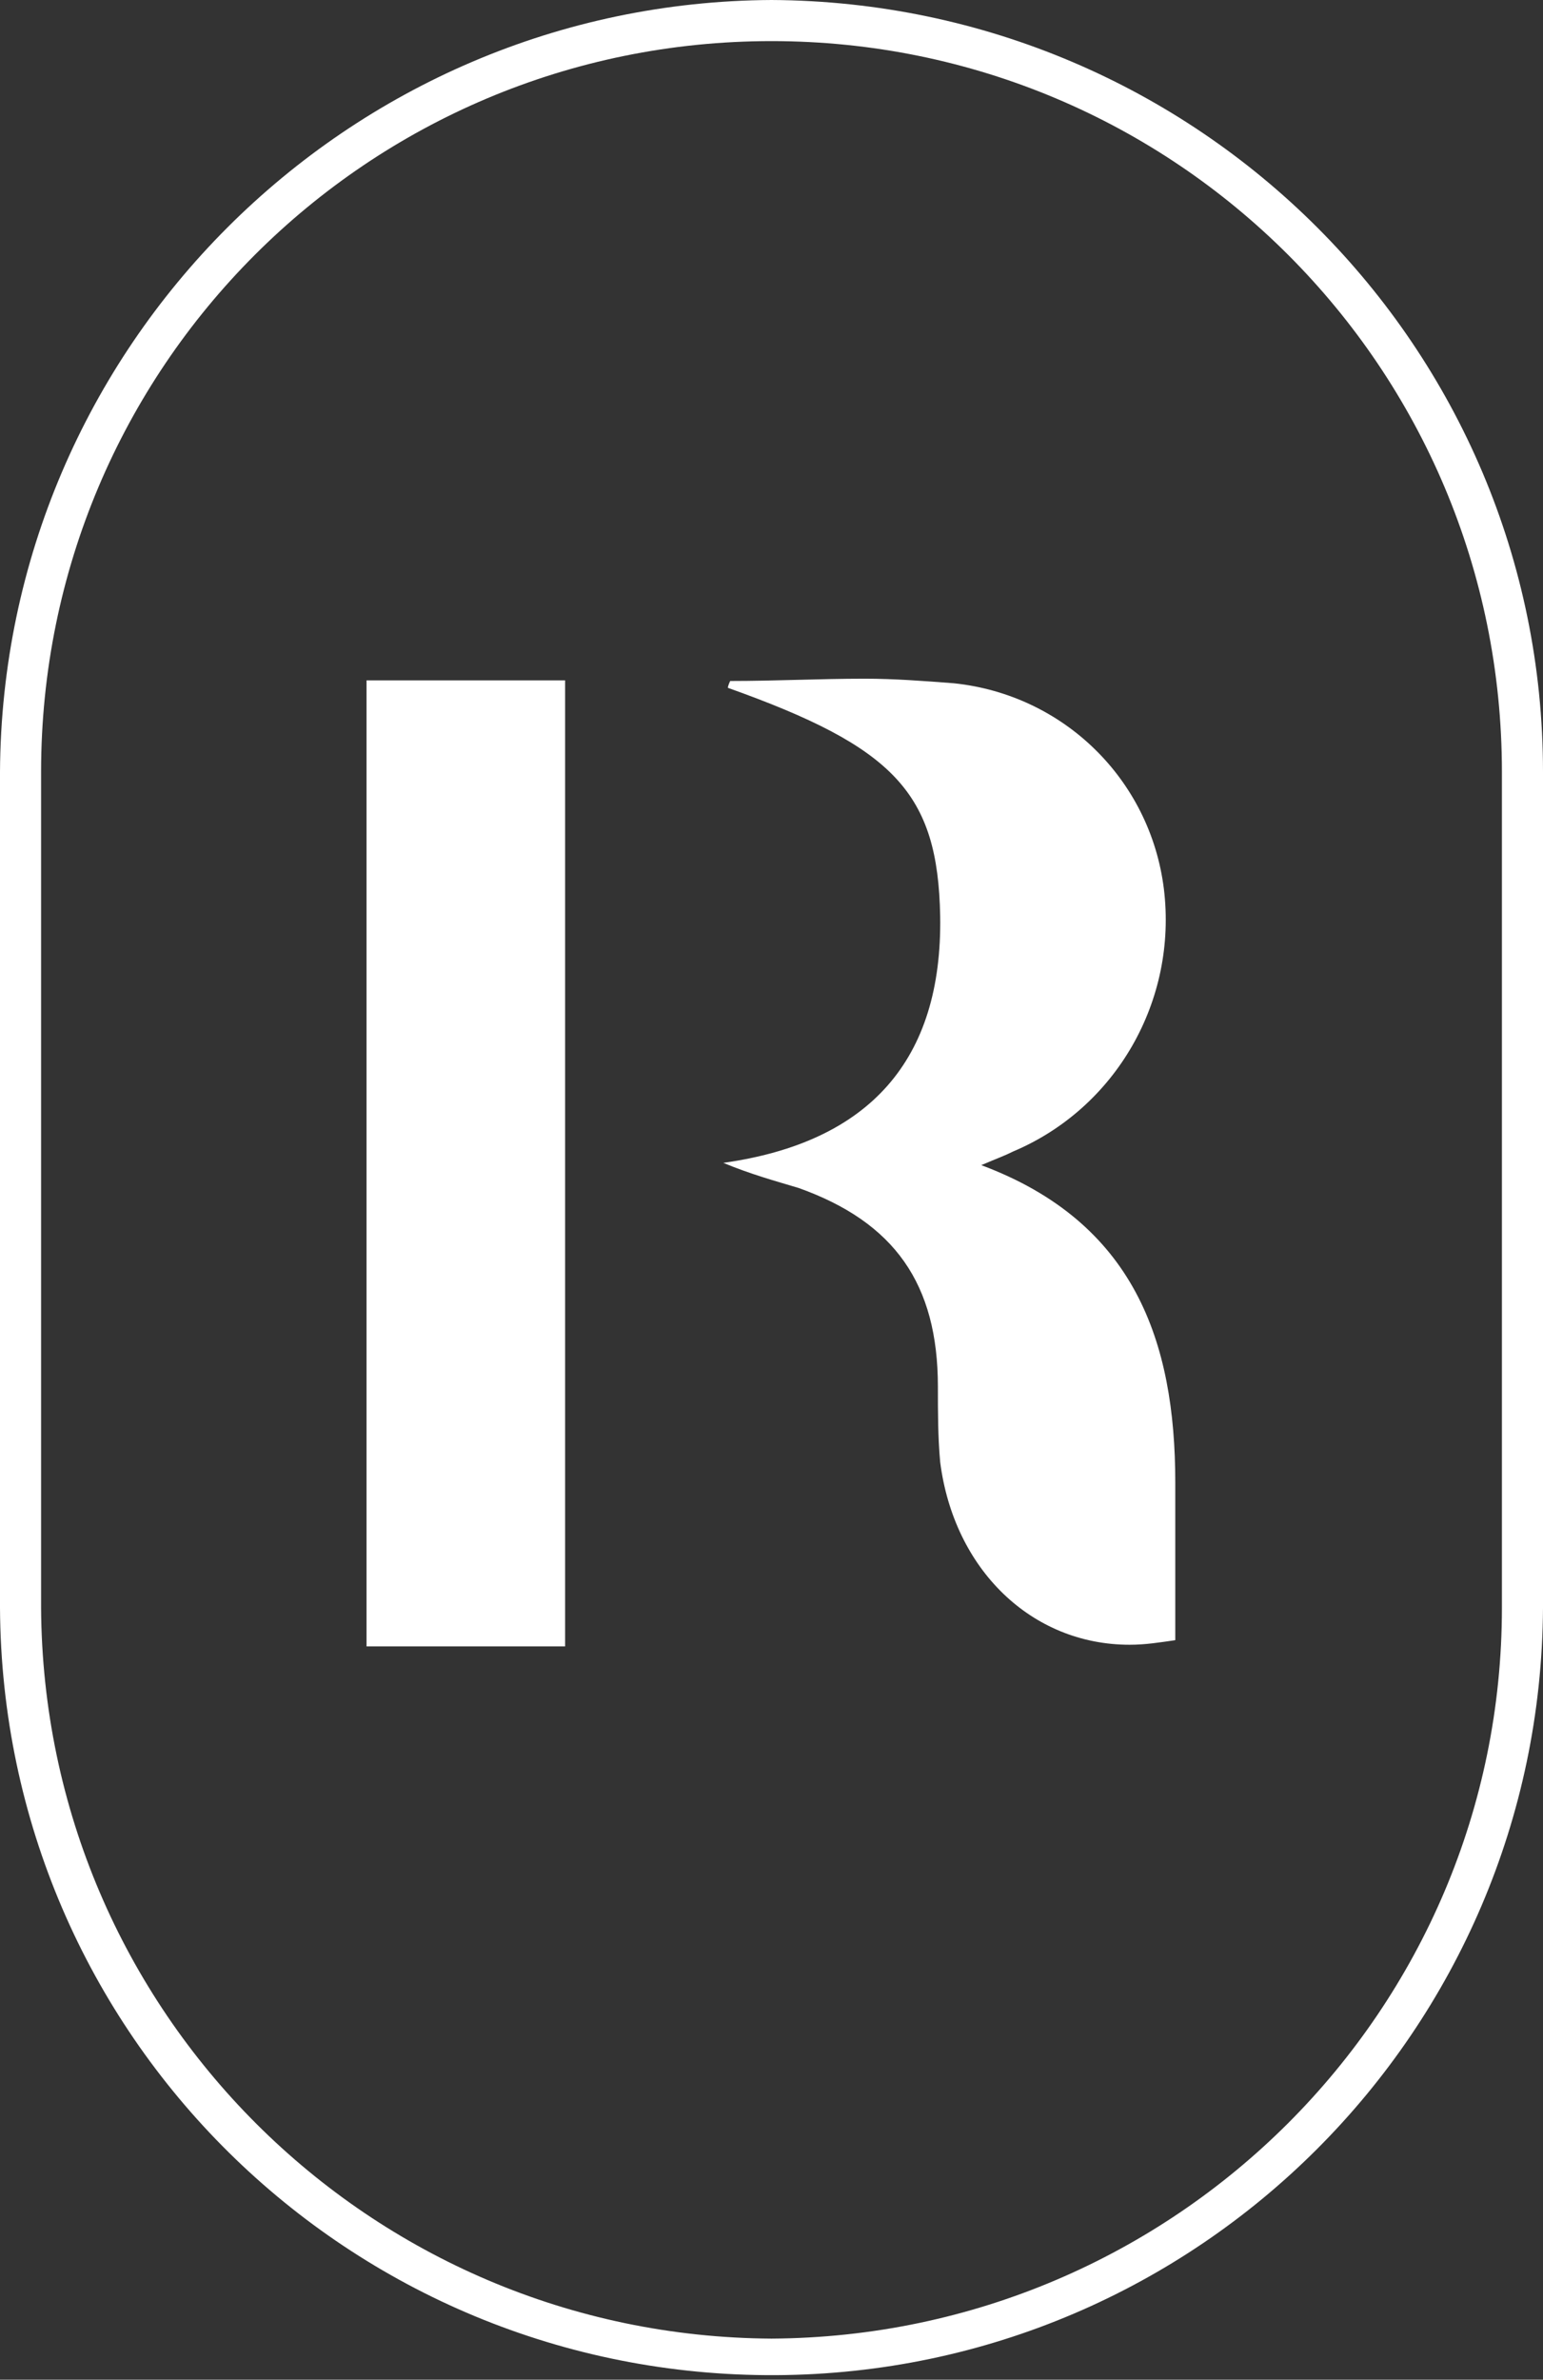 <?xml version="1.0" encoding="UTF-8"?> <svg xmlns="http://www.w3.org/2000/svg" xmlns:xlink="http://www.w3.org/1999/xlink" version="1.1" id="Layer_1" x="0px" y="0px" viewBox="0 0 67.6 104.2" style="enable-background:new 0 0 67.6 104.2;" xml:space="preserve"><rect x="0" y="0" width="67.6" height="104.2" fill="#333333" stroke="none"/> <g id="Group_138"> <g> <g id="Group_137"> <g id="Group_136"> <g> <g id="Group_135"> <g id="Group_128" transform="translate(31.69 29.718)"> <g id="Group_127"> <g> <g id="Group_126"> <path id="Path_69" style="fill:#FFFFFF;" d="M6.2,0c-2,0-3.9,0.1-5.9,0.1c0,0-0.1,0.2-0.1,0.3C7.5,3,9.4,5,9.5,10.4 c0.1,6.3-3.1,9.9-9.5,10.8c1.2,0.5,2.3,0.8,3.3,1.1c4.2,1.5,6.1,4.2,6.1,8.7c0,1.1,0,2.2,0.1,3.3c0.6,4.7,4,8,8.3,8 c0.7,0,1.3-0.1,2-0.2c0-2.3,0-4.6,0-6.9C19.8,29,18,23.8,11.3,21.3c0.7-0.3,1-0.4,1.4-0.6c4.5-1.9,7.2-6.6,6.6-11.5 c-0.6-4.8-4.4-8.5-9.2-9C8.8,0.1,7.5,0,6.2,0"></path> </g> </g> </g> </g> <g id="Group_131" transform="translate(16.058 29.79)"> <g id="Group_130"> <g> <defs> <rect id="SVGID_1_" x="0" y="0" width="8.7" height="42.3"></rect> </defs> <clipPath id="SVGID_00000021839280827325488100000008027507300845705866_"> <use xlink:href="#SVGID_1_" style="overflow:visible;"></use> </clipPath> <g id="Group_129" style="clip-path:url(#SVGID_00000021839280827325488100000008027507300845705866_);"> <rect id="Rectangle_35" x="0" y="0" style="fill:#FFFFFF;" width="8.7" height="42.3"></rect> </g> </g> </g> </g> <g id="Group_134"> <g id="Group_133"> <g> <g id="Group_132"> <path id="Path_70" style="fill:#FFFFFF;" d="M33.8,102.4L33.8,102.4c-17.6-0.1-31.9-14.3-32-32V33.8c0-17.7,14.3-32,32-32 s32,14.3,32,32v36.6C65.8,88,51.5,102.3,33.8,102.4 M33.8,0L33.8,0C15.2,0.1,0.1,15.2,0,33.8v36.6 c0.1,18.7,15.3,33.7,34,33.6c18.5-0.1,33.5-15.1,33.6-33.6V33.8C67.6,15.2,52.5,0.1,33.8,0"></path> </g> </g> </g> </g> </g> </g> </g> </g> </g> </g> </svg> 